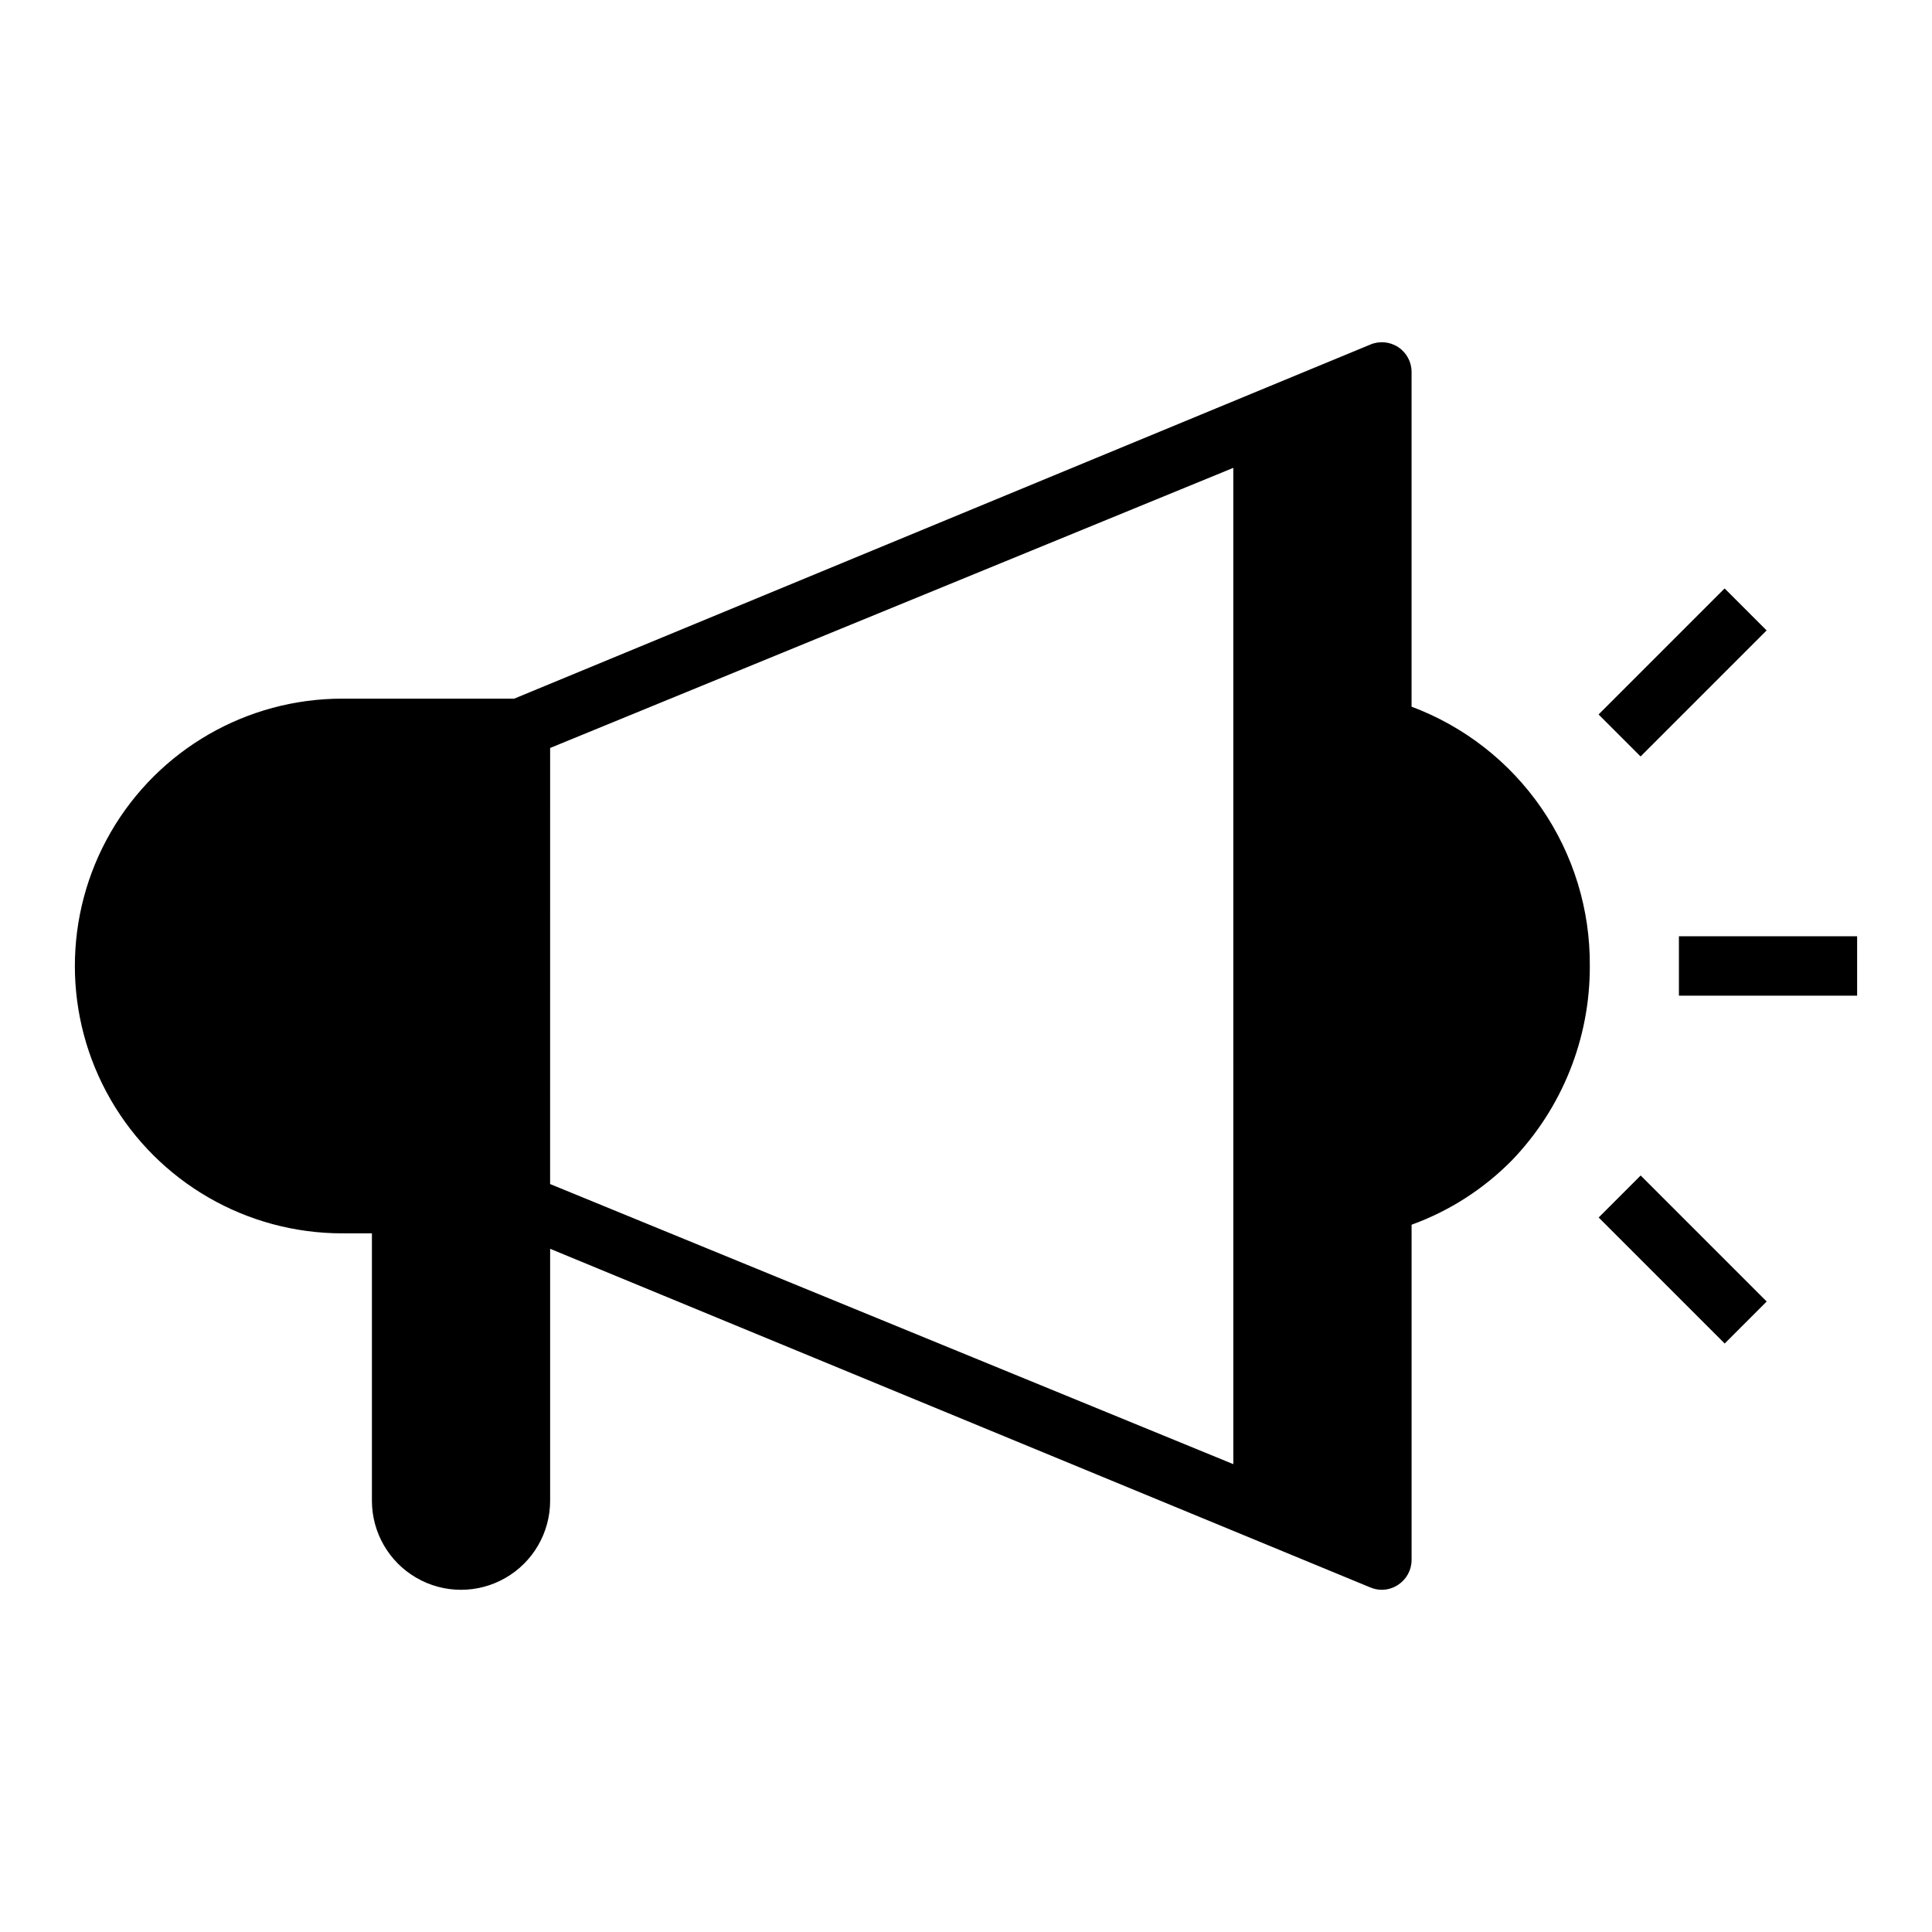 <?xml version="1.0" encoding="UTF-8"?>
<!-- Uploaded to: SVG Repo, www.svgrepo.com, Generator: SVG Repo Mixer Tools -->
<svg fill="#000000" width="800px" height="800px" version="1.1" viewBox="144 144 512 512" xmlns="http://www.w3.org/2000/svg">
 <g>
  <path d="m588.93 392.12h47.23v15.742h-47.23z"/>
  <path d="m567.66 466.65 11.133-11.133 33.398 33.398-11.133 11.133z"/>
  <path d="m567.64 333.34 33.398-33.398 11.133 11.133-33.398 33.398z"/>
  <path d="m518.08 331.28v-88.719c0-2.641-1.324-5.102-3.527-6.559-2.199-1.457-4.984-1.715-7.414-0.684l-226.87 93.832h-45.578c-25.312 0-48.703 13.504-61.359 35.426-12.652 21.922-12.652 48.93 0 70.848 12.656 21.922 36.047 35.426 61.359 35.426h7.871v70.848c0 8.438 4.5 16.234 11.809 20.453 7.305 4.219 16.309 4.219 23.613 0 7.309-4.219 11.809-12.016 11.809-20.453v-66.754l217.35 89.742v-0.004c0.973 0.414 2.016 0.629 3.07 0.633 1.543-0.012 3.047-0.48 4.328-1.34 2.199-1.449 3.531-3.898 3.543-6.535v-88.875c10.035-3.637 19.125-9.473 26.609-17.082 13.297-13.832 20.691-32.293 20.625-51.48 0.121-14.918-4.344-29.512-12.793-41.805-8.449-12.293-20.473-21.691-34.441-26.918zm-228.29 10.941 181.05-74.234 0.004 264.03-181.06-74.234z"/>
 </g>
</svg>